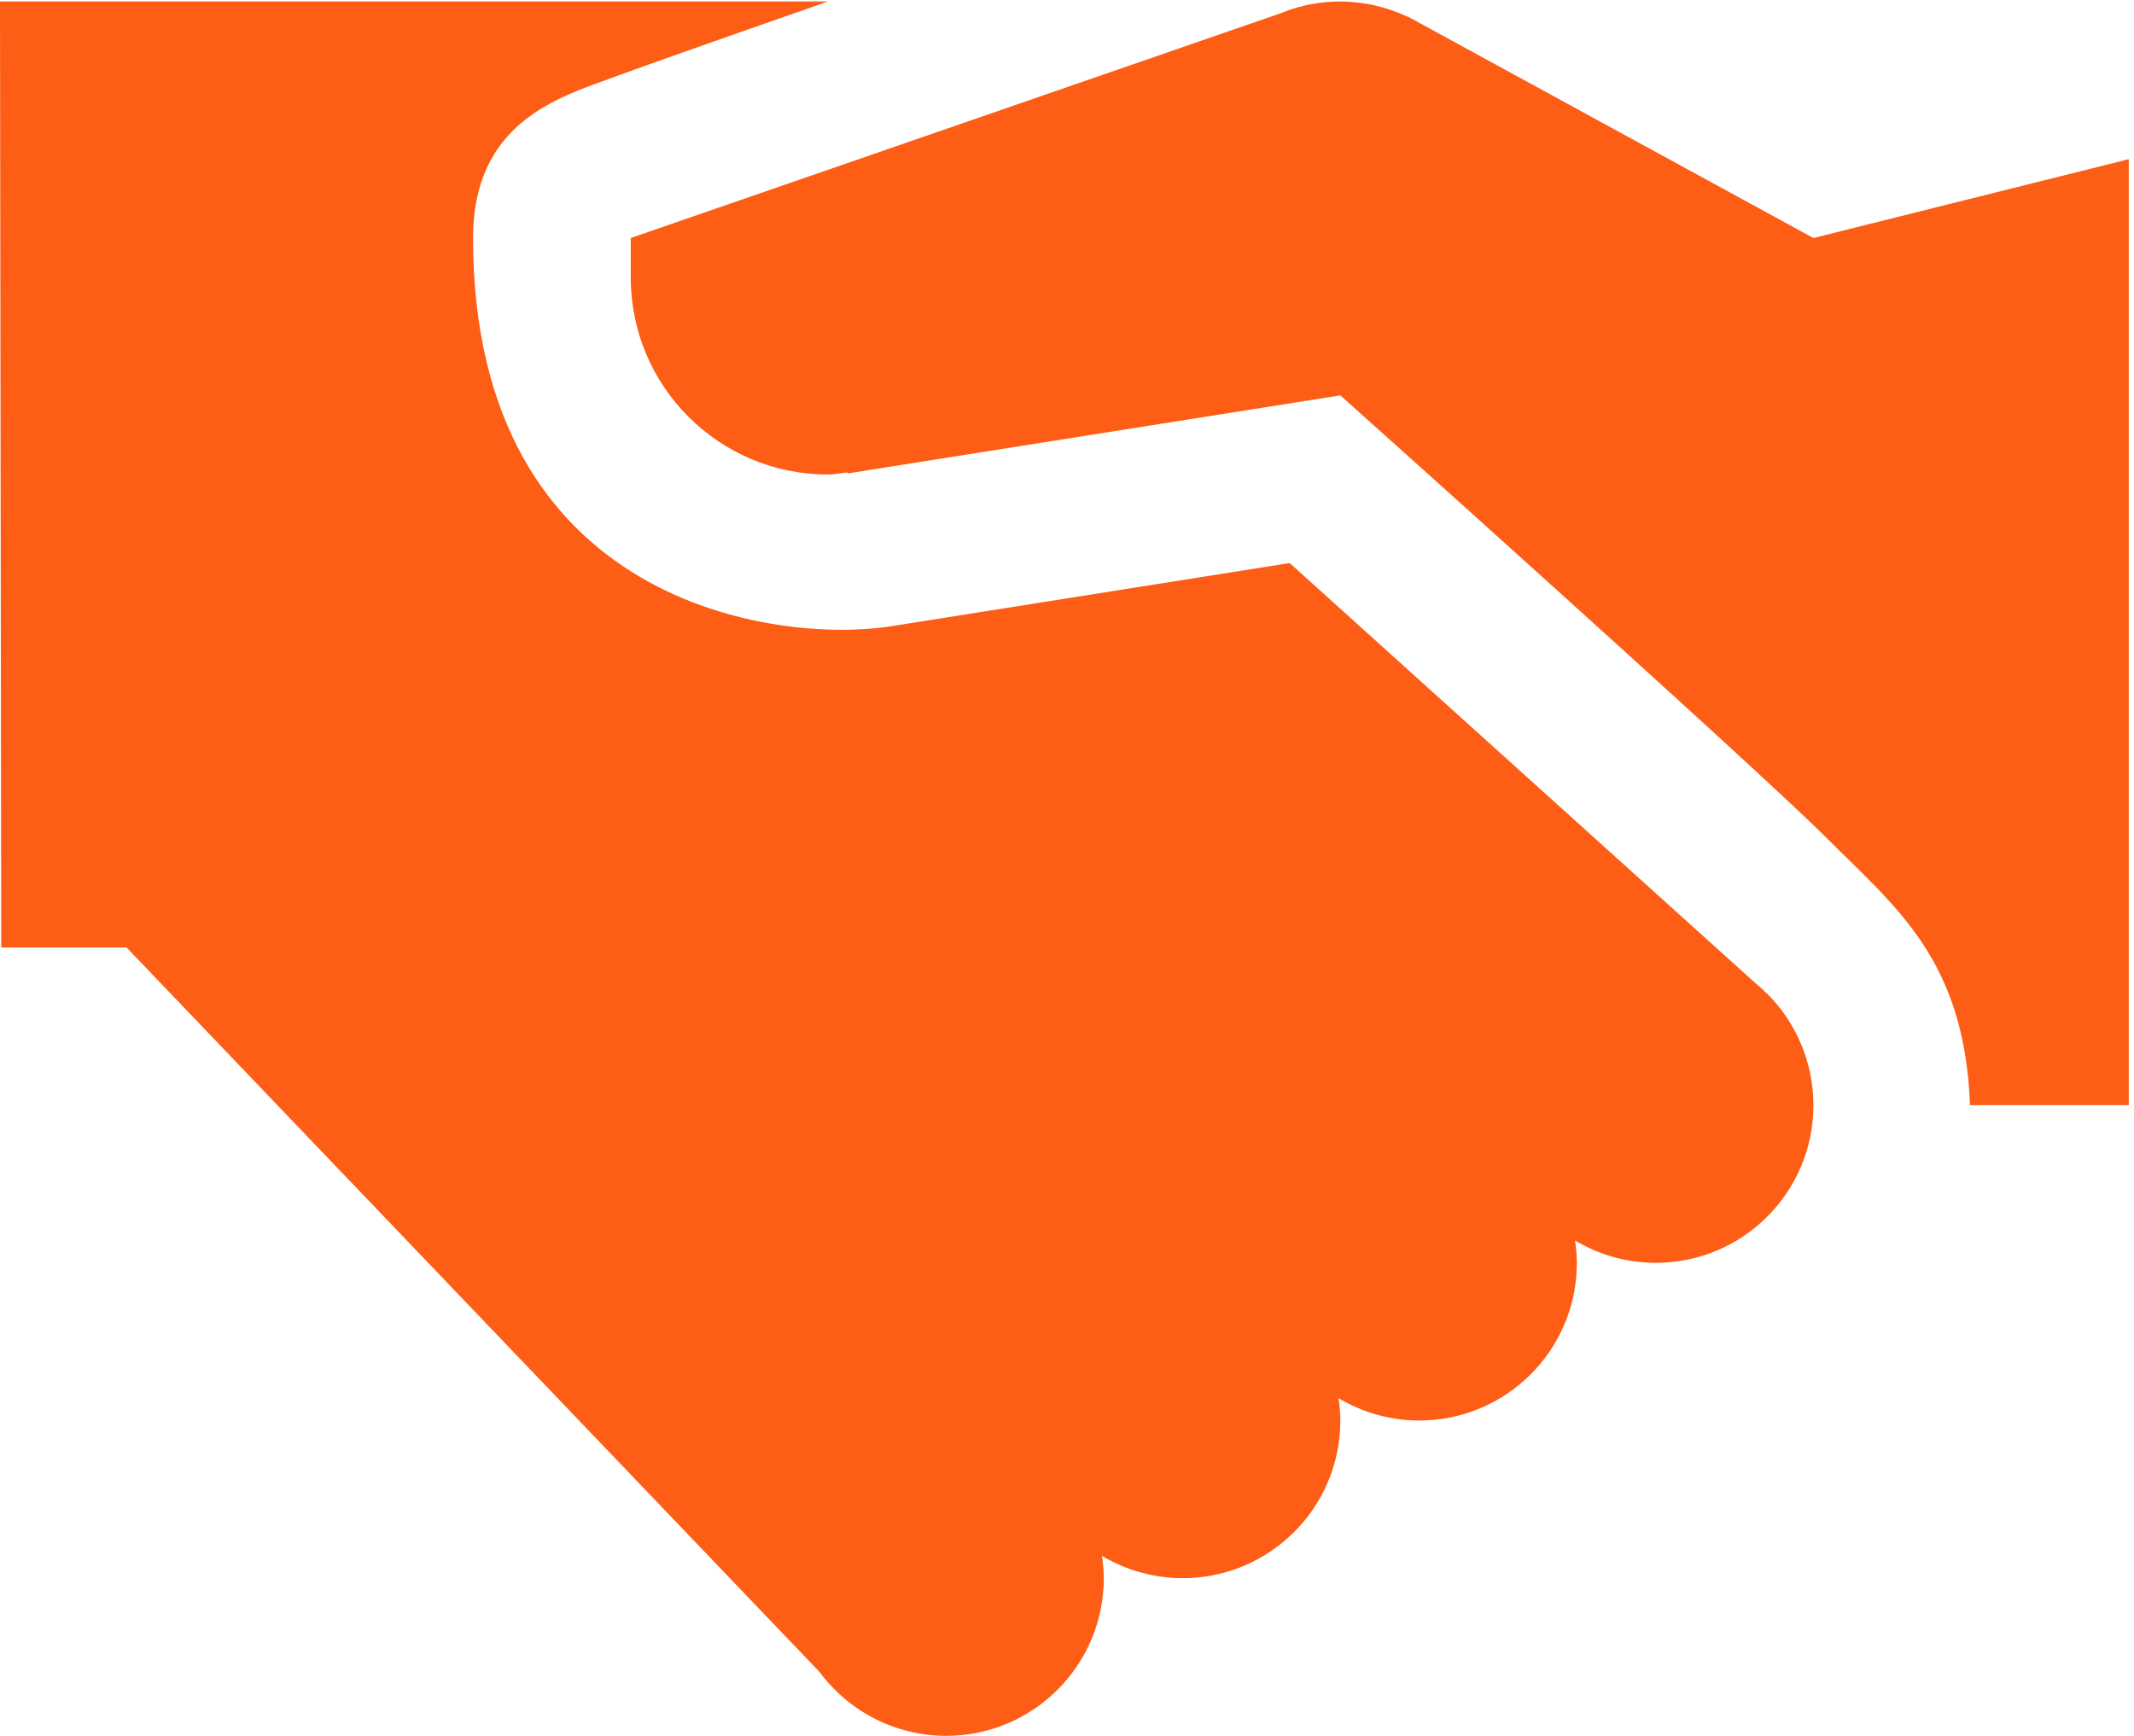 <?xml version="1.0" encoding="UTF-8"?> <svg xmlns="http://www.w3.org/2000/svg" width="370" height="301" viewBox="0 0 370 301" fill="none"><path d="M0 0.261L0.214 164.303H21.947L142.095 289.925C147.244 296.885 155.385 300.995 164.042 301.005C179.142 301.005 191.382 288.765 191.382 273.665C191.368 272.368 191.261 271.075 191.062 269.793C195.291 272.321 200.126 273.659 205.053 273.665C220.152 273.665 232.393 261.424 232.393 246.325C232.378 245.028 232.271 243.734 232.073 242.453C236.302 244.981 241.136 246.318 246.063 246.325C261.163 246.325 273.404 234.084 273.404 218.984C273.389 217.688 273.282 216.394 273.083 215.113C277.313 217.64 282.147 218.978 287.074 218.984C302.173 218.984 314.414 206.743 314.414 191.644C314.413 184.459 311.584 177.562 306.538 172.447L306.191 172.126C305.61 171.557 305.004 171.013 304.375 170.498L223.609 97.635C223.609 97.635 173.556 105.573 154.404 108.608C135.252 111.643 82.021 105.276 82.021 41.272C82.021 21.341 96.714 16.922 106.051 13.504C115.374 10.073 143.537 0.261 143.537 0.261L0 0.261ZM232.393 0.261C229.995 0.26 227.607 0.574 225.291 1.196C225.282 1.196 225.273 1.196 225.264 1.196L225.158 1.223C225.131 1.231 225.104 1.24 225.077 1.249C224.108 1.526 223.154 1.855 222.221 2.237L109.362 41.272V48.107C109.362 66.986 124.658 82.282 143.537 82.282C144.681 82.282 145.76 82.045 146.874 81.935L147.008 82.096L149.838 81.642C150.105 81.592 150.375 81.564 150.639 81.508L232.393 68.559C232.393 68.559 304.175 132.784 316.71 145.32C328.74 157.35 340.624 166.422 341.568 191.644H369.095V27.602L314.414 41.272L246.197 4.026C245.716 3.744 245.226 3.477 244.728 3.225L244.088 2.878H243.981C240.357 1.167 236.401 0.274 232.393 0.261Z" fill="#FD5D14"></path></svg> 